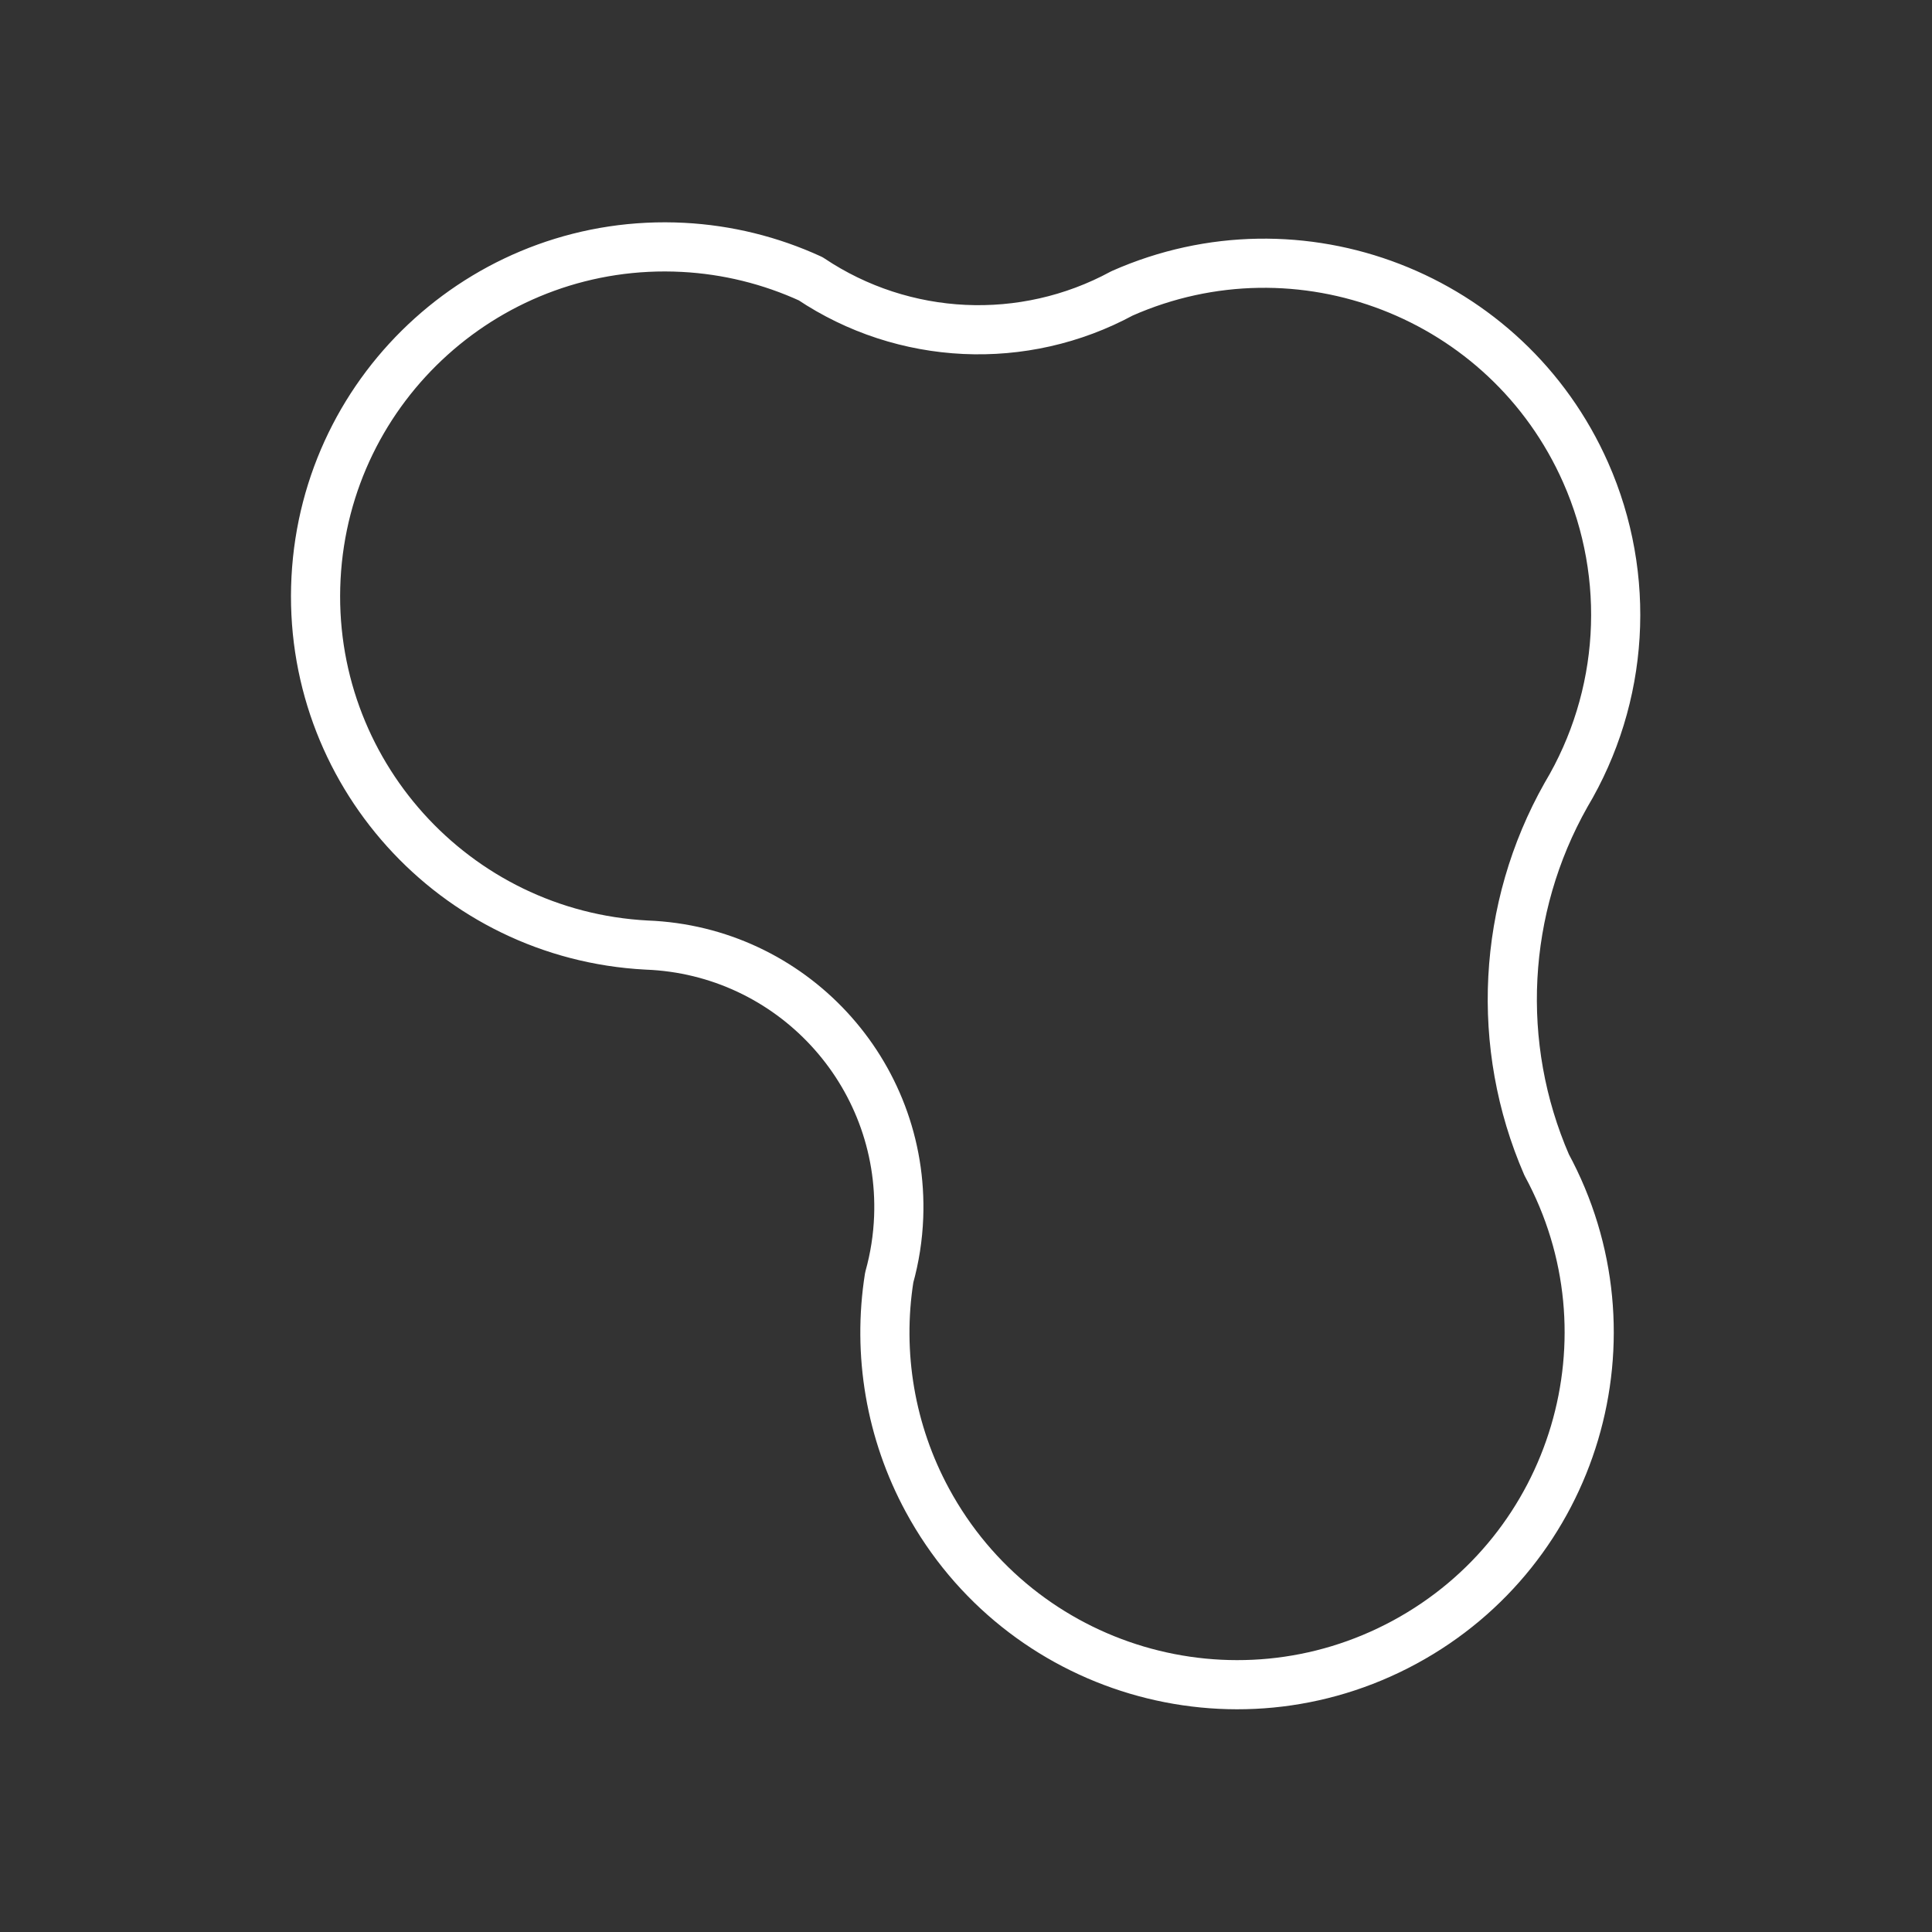 <?xml version="1.0" encoding="UTF-8" standalone="no"?>
<!DOCTYPE svg PUBLIC "-//W3C//DTD SVG 1.1//EN" "http://www.w3.org/Graphics/SVG/1.1/DTD/svg11.dtd">
<svg width="100%" height="100%" viewBox="0 0 275 275" version="1.1" xmlns="http://www.w3.org/2000/svg" xmlns:xlink="http://www.w3.org/1999/xlink" xml:space="preserve" xmlns:serif="http://www.serif.com/" style="fill-rule:evenodd;clip-rule:evenodd;stroke-linecap:round;stroke-linejoin:round;stroke-miterlimit:10;">
    <rect x="0" y="0" width="275" height="275" fill="#333333" stroke="none"/>
    <g transform="matrix(4.255,0,0,6.546,-4.516,-5.426)">
        <rect x="1.061" y="0.829" width="64.629" height="42.008" style="fill:white;fill-opacity:0;"/>
    </g>
    <g transform="matrix(0.825,0,0,0.825,-186.647,-36.475)">
        <path d="M496.423,181.371C506.512,164.478 507.777,143.74 499.815,125.746C486.266,95.121 450.454,81.278 419.829,94.828L419.829,94.828C402.843,104.026 382.159,103.056 366.107,92.31L366.107,92.309C359.181,89.129 351.715,87.29 344.104,86.892C310.863,85.151 282.506,110.688 280.765,143.928C279.025,177.169 304.561,205.527 337.802,207.267L337.802,207.267C362.766,208.215 382.236,229.22 381.289,254.185C381.155,257.716 380.608,261.218 379.659,264.622L379.659,264.622C377.573,277.807 379.887,291.313 386.246,303.051C402.226,332.554 439.097,343.516 468.6,327.535C498.102,311.555 509.064,274.684 493.084,245.181L493.084,245.181C484.14,224.562 485.376,200.944 496.423,181.371" style="fill:none;stroke:white;stroke-width:8.48px;"/>
    </g>
</svg>
